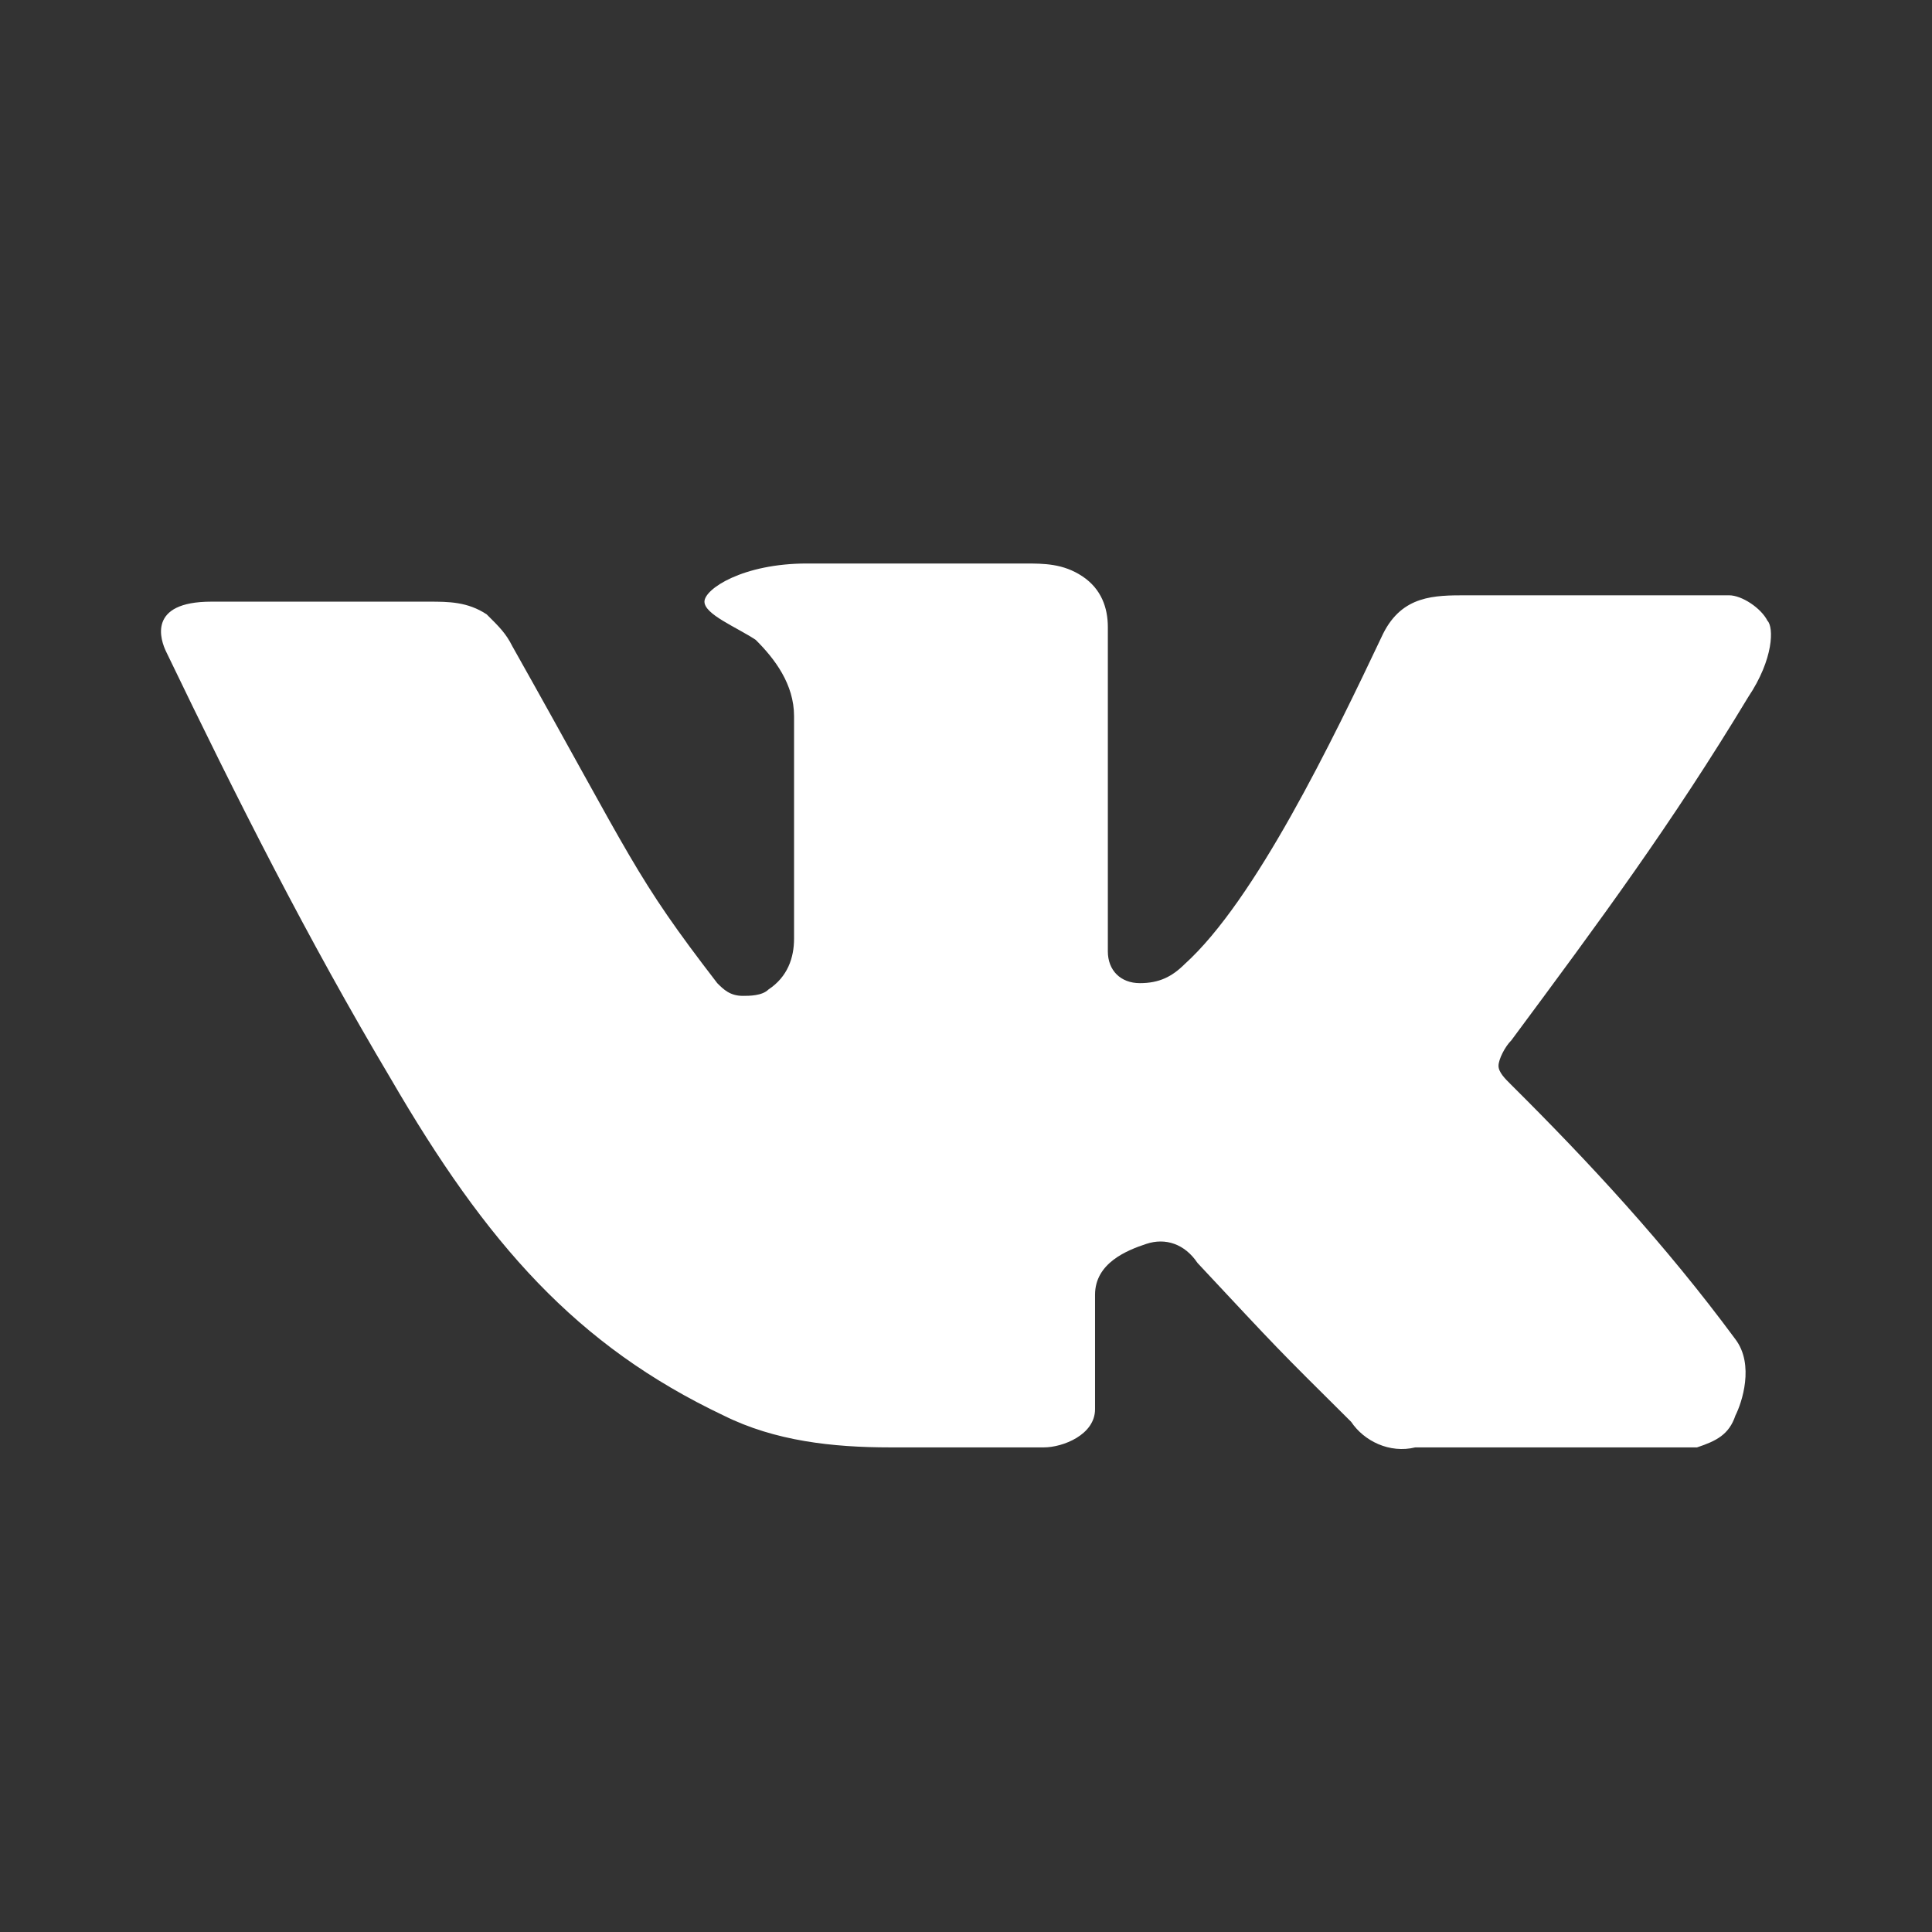 <svg width="24" height="24" viewBox="0 0 24 24" fill="none" xmlns="http://www.w3.org/2000/svg">
<rect x="0" y="0" width="24" height="24" fill="#333333" stroke="none"/>
<path fill-rule="evenodd" clip-rule="evenodd" d="M18.774 13.477C18.694 13.398 18.615 13.319 18.615 13.24C18.615 13.161 18.694 13.003 18.774 12.924C19.887 11.423 20.763 10.239 21.717 8.659C22.035 8.185 22.035 7.79 21.956 7.711C21.876 7.553 21.638 7.395 21.479 7.395C20.206 7.395 19.649 7.395 18.217 7.395C17.819 7.395 17.422 7.395 17.183 7.869C16.547 9.212 15.592 11.186 14.717 11.976C14.558 12.134 14.399 12.213 14.16 12.213C13.921 12.213 13.762 12.055 13.762 11.818V11.818C13.762 10.396 13.762 9.212 13.762 7.79C13.762 7.553 13.683 7.316 13.444 7.158C13.205 7 12.967 7 12.728 7H10.024C9.228 7 8.751 7.316 8.751 7.474C8.751 7.632 9.148 7.79 9.387 7.948C9.626 8.185 9.864 8.501 9.864 8.896V11.66C9.864 11.897 9.785 12.134 9.546 12.292C9.467 12.371 9.308 12.371 9.228 12.371C9.069 12.371 8.989 12.292 8.91 12.213C7.876 10.87 7.876 10.713 6.364 8.027C6.285 7.869 6.205 7.79 6.046 7.632C5.807 7.474 5.569 7.474 5.33 7.474C4.137 7.474 3.421 7.474 2.625 7.474C1.83 7.474 1.989 7.948 2.069 8.106C2.944 9.923 3.819 11.66 4.853 13.398C6.046 15.452 7.16 16.716 8.989 17.584C9.626 17.901 10.342 17.98 11.058 17.98H12.967C13.205 17.98 13.603 17.822 13.603 17.506V16.084C13.603 15.689 14.001 15.531 14.24 15.452C14.478 15.373 14.717 15.452 14.876 15.689C15.91 16.795 15.831 16.716 16.785 17.663C16.944 17.901 17.262 18.058 17.581 17.98C20.365 17.98 20.365 17.98 21.081 17.98C21.319 17.901 21.479 17.822 21.558 17.584C21.638 17.427 21.797 16.953 21.558 16.637C20.683 15.452 19.728 14.425 18.774 13.477V13.477Z" fill="white"/>
</svg>
